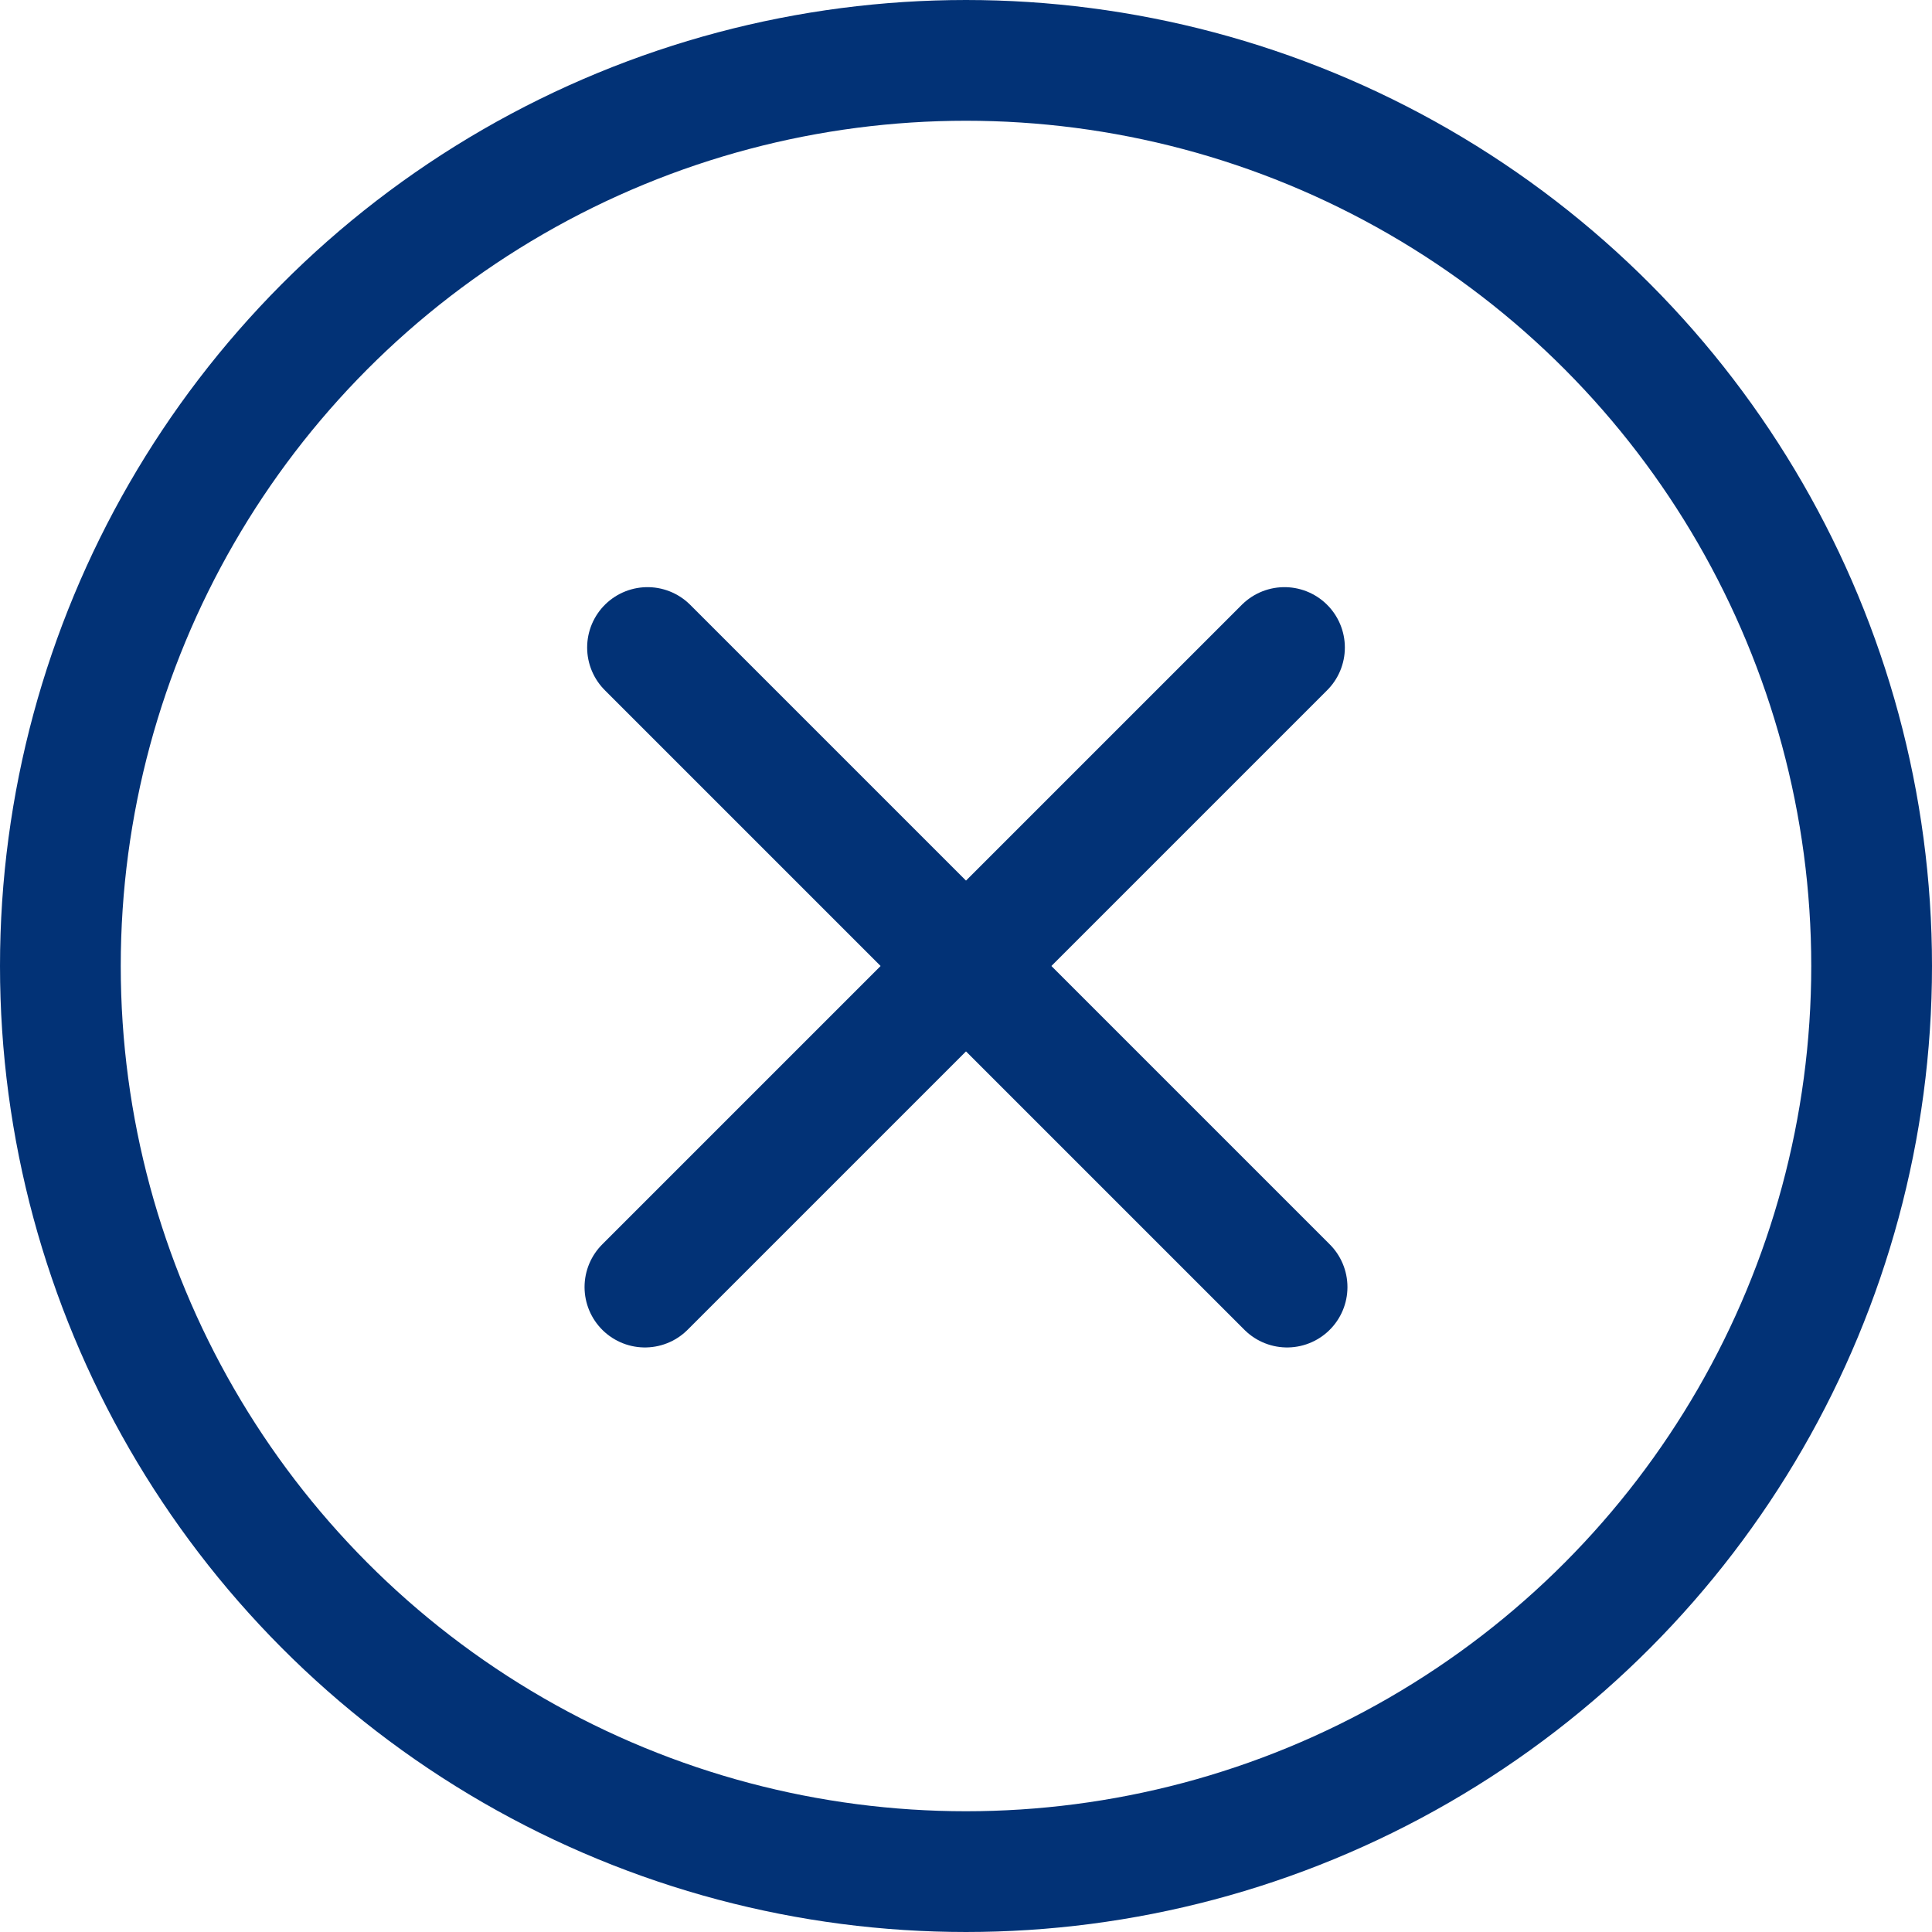 <?xml version="1.0" encoding="UTF-8"?>
<svg width="64px" height="64px" viewBox="0 0 64 64" version="1.1" xmlns="http://www.w3.org/2000/svg" xmlns:xlink="http://www.w3.org/1999/xlink">
    <!-- Generator: Sketch 51.3 (57544) - http://www.bohemiancoding.com/sketch -->
    <title>Group 2</title>
    <desc>Created with Sketch.</desc>
    <defs></defs>
    <g id="Page-1" stroke="none" stroke-width="1" fill="none" fill-rule="evenodd">
        <g id="LearnMore_Design" transform="translate(-1313, -248)" fill-rule="nonzero" stroke="#023276" stroke-width="4">
            <g id="Group-2" transform="translate(1315, 250)">
                <g id="Group-4">
                    <circle id="Oval" cx="30" cy="30" r="30"></circle>
                    <g id="Group" transform="translate(19.13, 19.13)" stroke-linecap="round">
                        <path d="M0.32,0.32 L21.506,21.506" id="Line-2"></path>
                        <path d="M0.32,0.32 L21.506,21.506" id="Line-2" transform="translate(10.87, 10.87) scale(-1, 1) translate(-10.87, -10.87) "></path>
                    </g>
                </g>
            </g>
        </g>
    </g>
</svg>